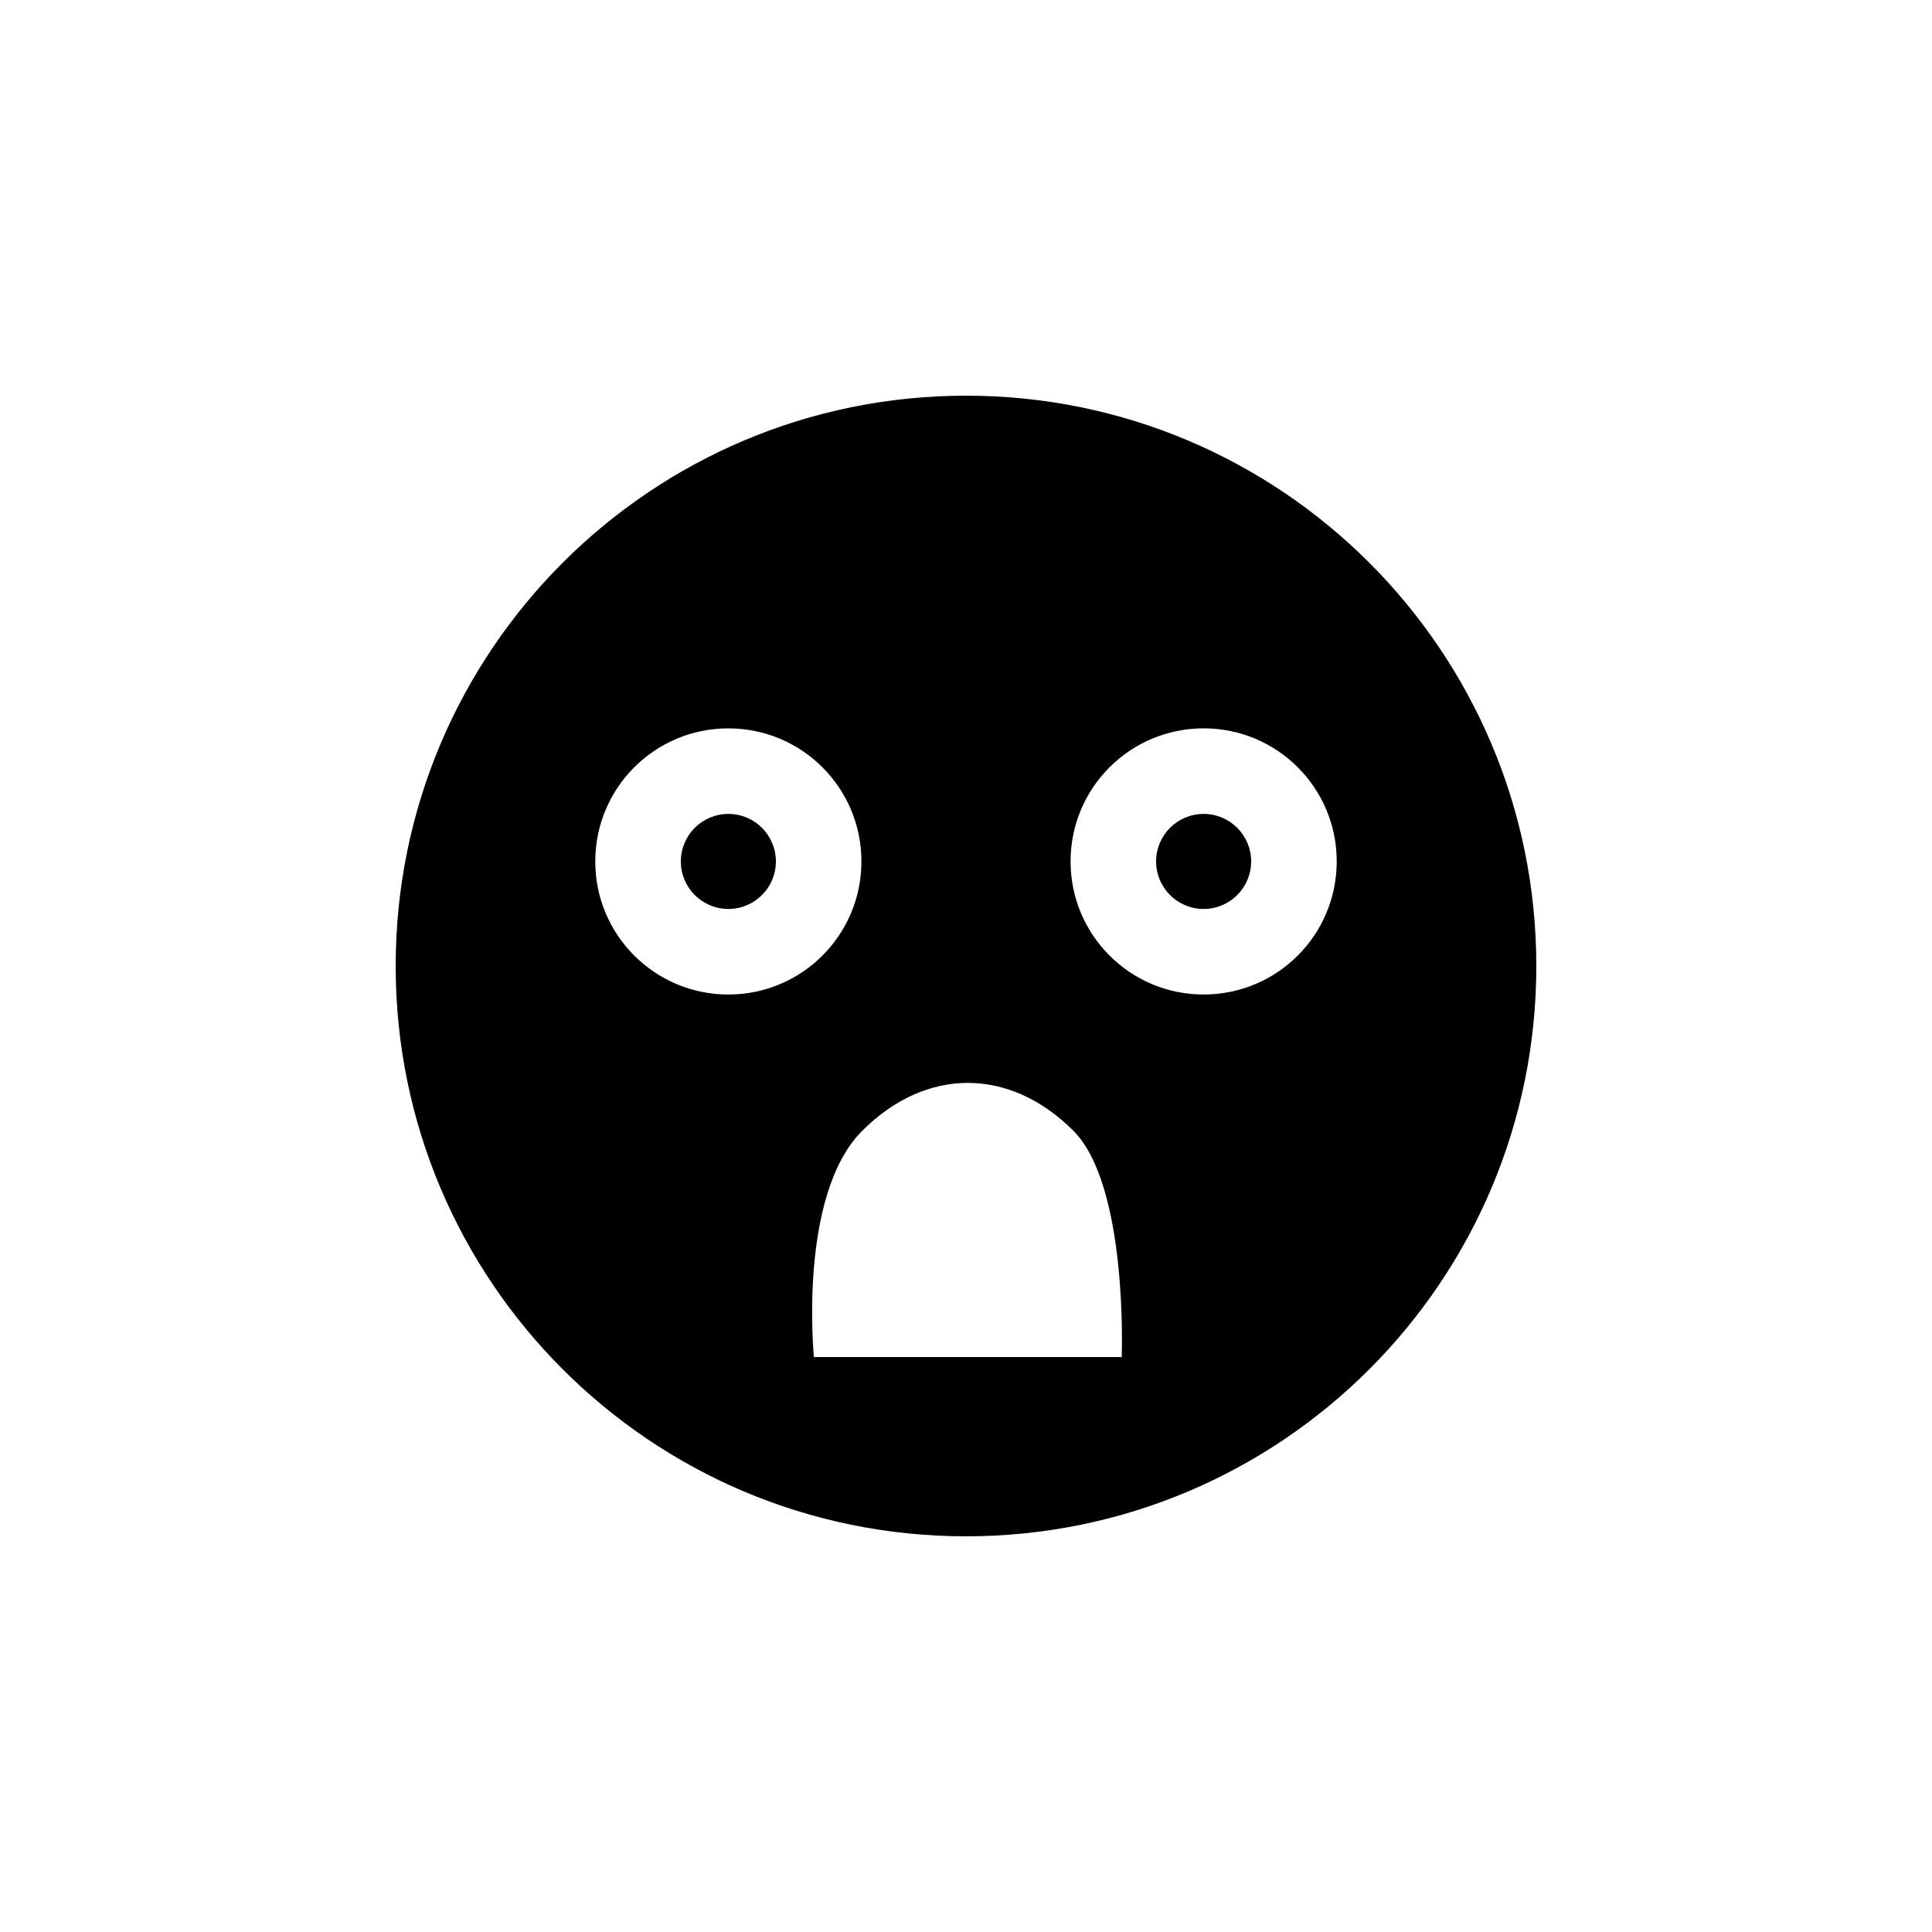 <?xml version="1.0" encoding="UTF-8"?>
<!-- Uploaded to: SVG Find, www.svgrepo.com, Generator: SVG Find Mixer Tools -->
<svg fill="#000000" width="800px" height="800px" version="1.1" viewBox="144 144 512 512" xmlns="http://www.w3.org/2000/svg">
 <g>
  <path d="m400 248.86c-83.48 0-151.14 67.66-151.14 151.14 0 83.48 67.66 151.14 151.14 151.14 83.48 0 151.14-67.66 151.14-151.14-0.004-83.484-67.664-151.14-151.14-151.14zm-98.246 123.43c0-19.496 15.77-35.266 35.266-35.266 19.496 0 35.266 15.77 35.266 35.266 0 19.496-15.77 35.266-35.266 35.266-19.496 0-35.266-15.77-35.266-35.266zm139.51 131.34h-81.566s-4.281-42.875 12.797-59.953c16.93-16.93 39.047-16.93 55.973 0 14.559 14.559 12.797 59.953 12.797 59.953zm21.715-96.078c-19.496 0-35.266-15.77-35.266-35.266 0-19.496 15.77-35.266 35.266-35.266 19.496 0 35.266 15.77 35.266 35.266 0 19.496-15.77 35.266-35.266 35.266z"/>
  <path d="m349.62 372.29c0 6.957-5.641 12.594-12.594 12.594-6.957 0-12.598-5.637-12.598-12.594 0-6.957 5.641-12.594 12.598-12.594 6.953 0 12.594 5.637 12.594 12.594"/>
  <path d="m475.57 372.29c0 6.957-5.641 12.594-12.594 12.594-6.957 0-12.598-5.637-12.598-12.594 0-6.957 5.641-12.594 12.598-12.594 6.953 0 12.594 5.637 12.594 12.594"/>
 </g>
</svg>